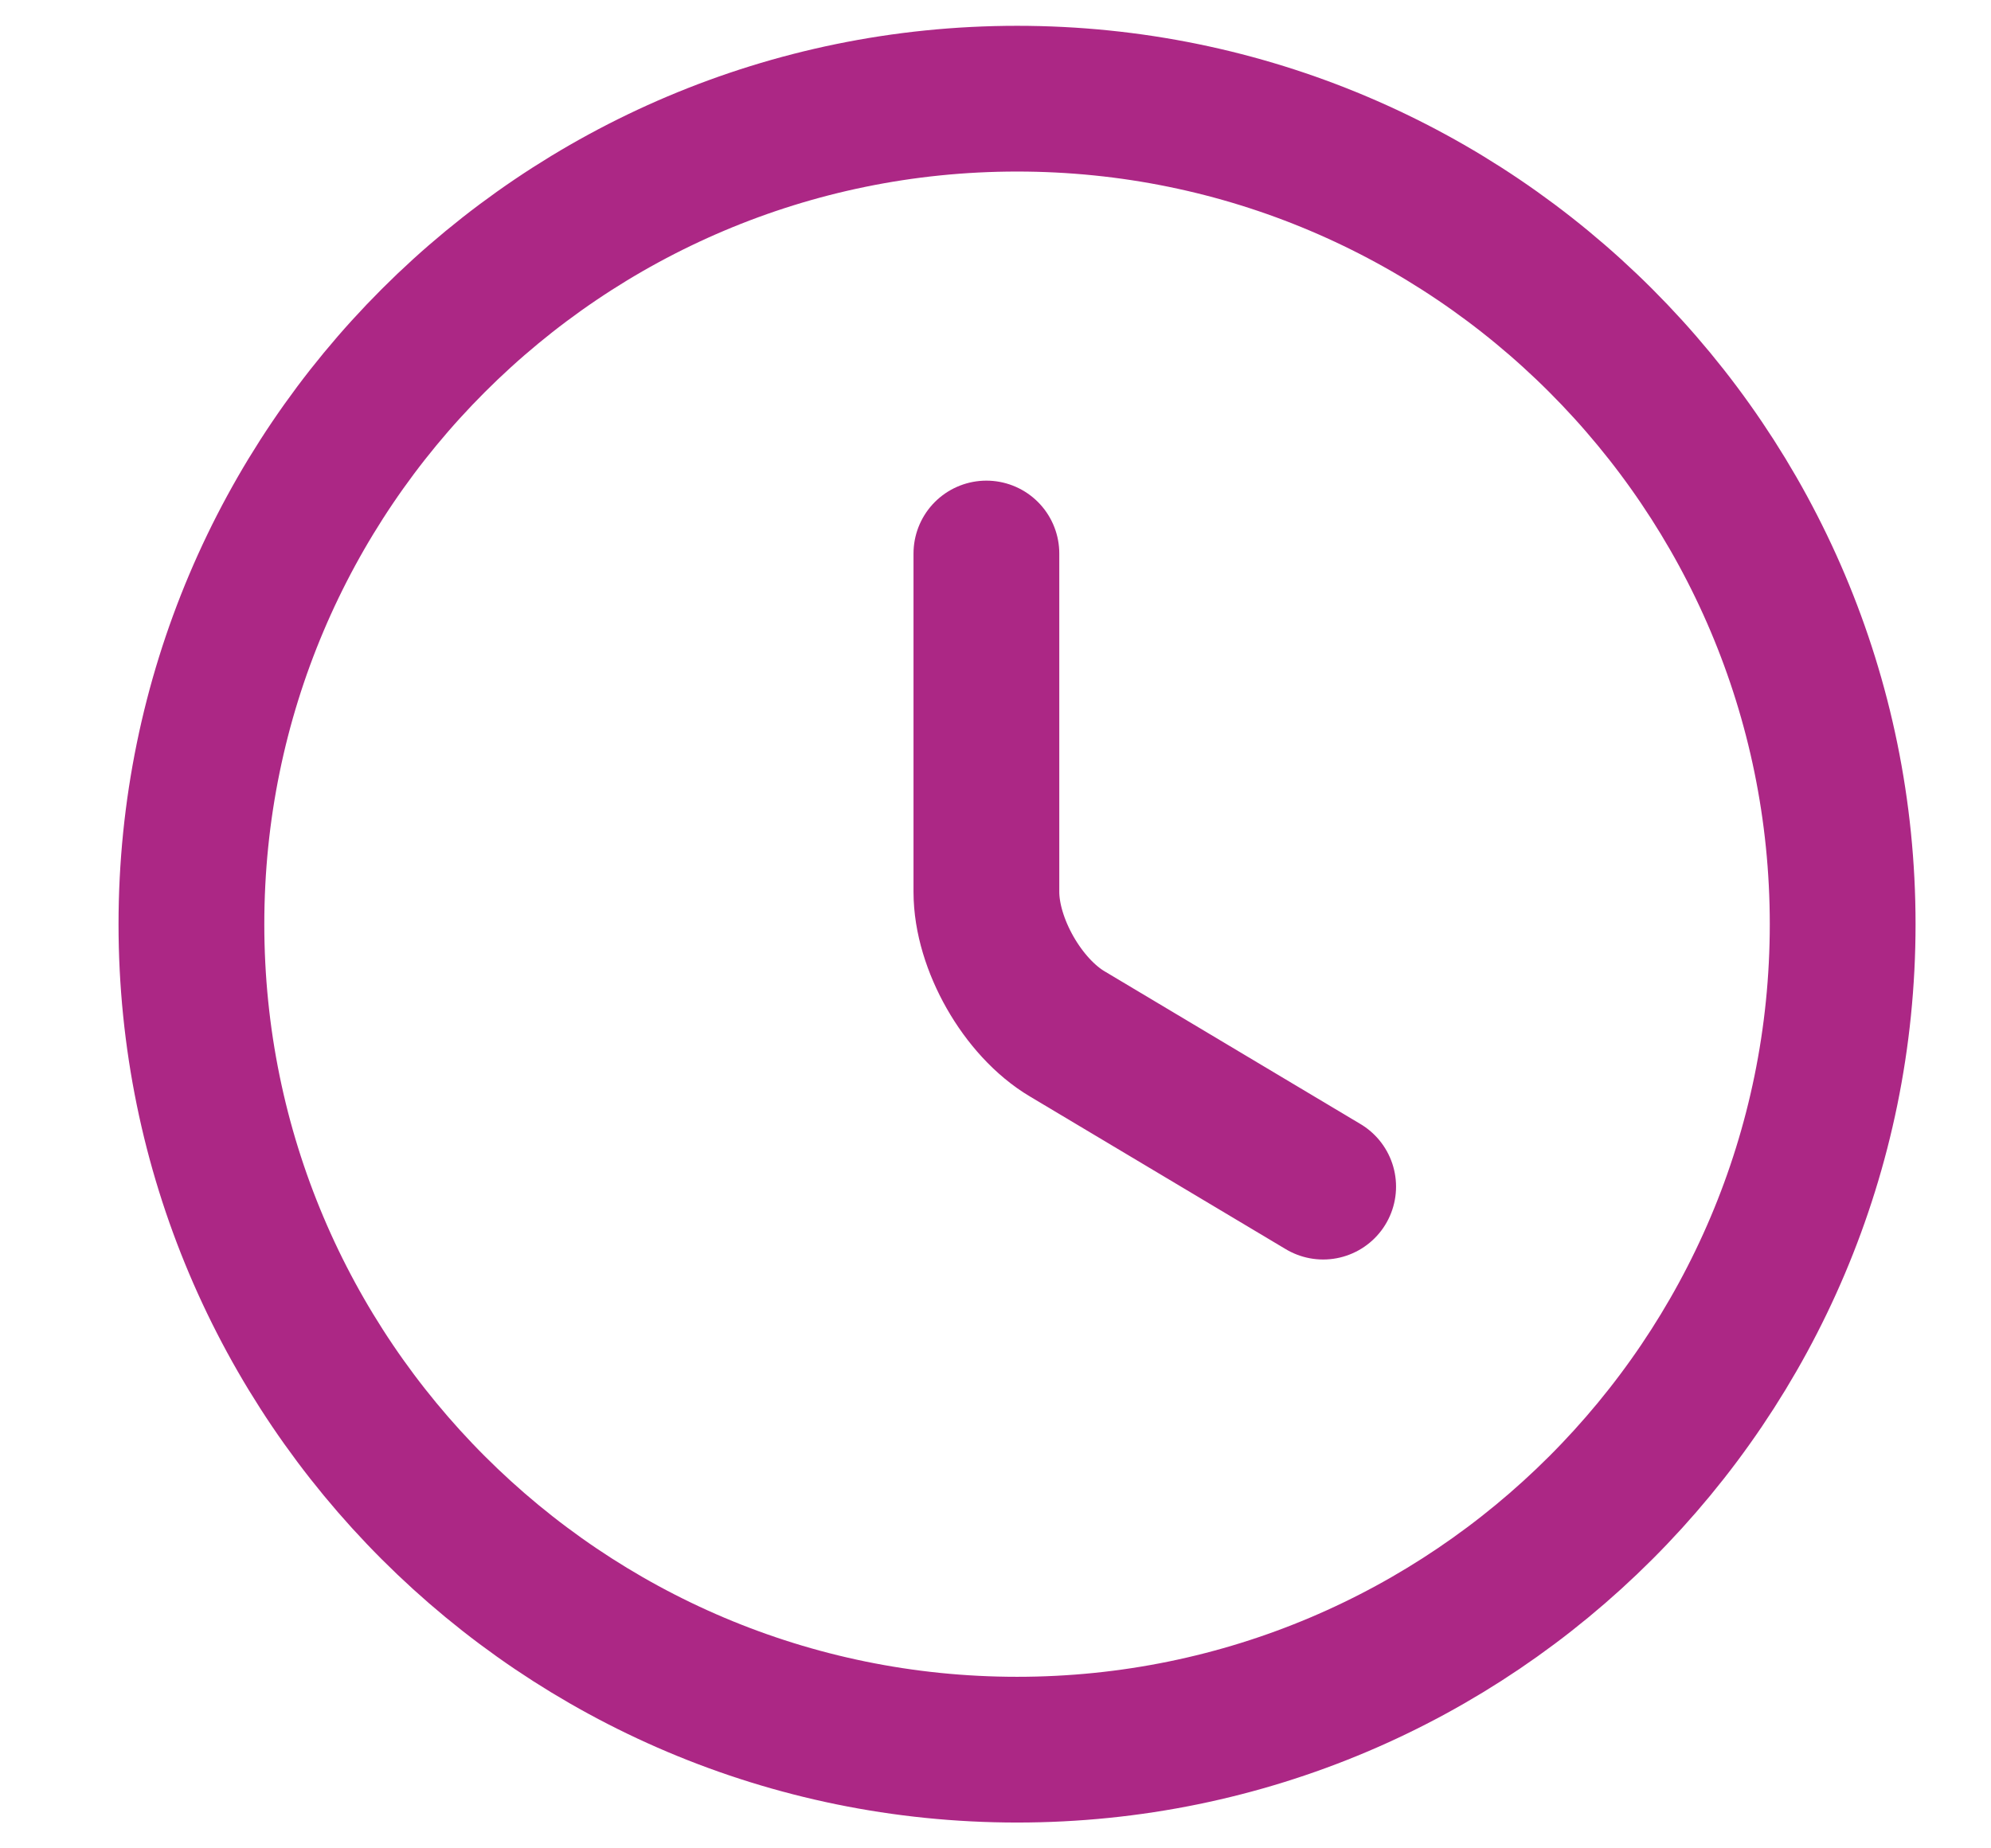 <svg xmlns="http://www.w3.org/2000/svg" width="14" height="13" viewBox="0 0 14 13" fill="none">
<path d="M12.957 6.5C12.957 9.705 10.356 12.306 7.152 12.306C3.947 12.306 1.346 9.705 1.346 6.5C1.346 3.295 3.947 0.694 7.152 0.694C10.356 0.694 12.957 3.295 12.957 6.5Z" stroke="#AC2785" stroke-width="1.025" stroke-linecap="round" stroke-linejoin="round"/>
<path d="M9.304 8.346L7.505 7.272C7.191 7.086 6.936 6.639 6.936 6.273V3.893" stroke="#AC2785" stroke-width="1.025" stroke-linecap="round" stroke-linejoin="round"/>
</svg>